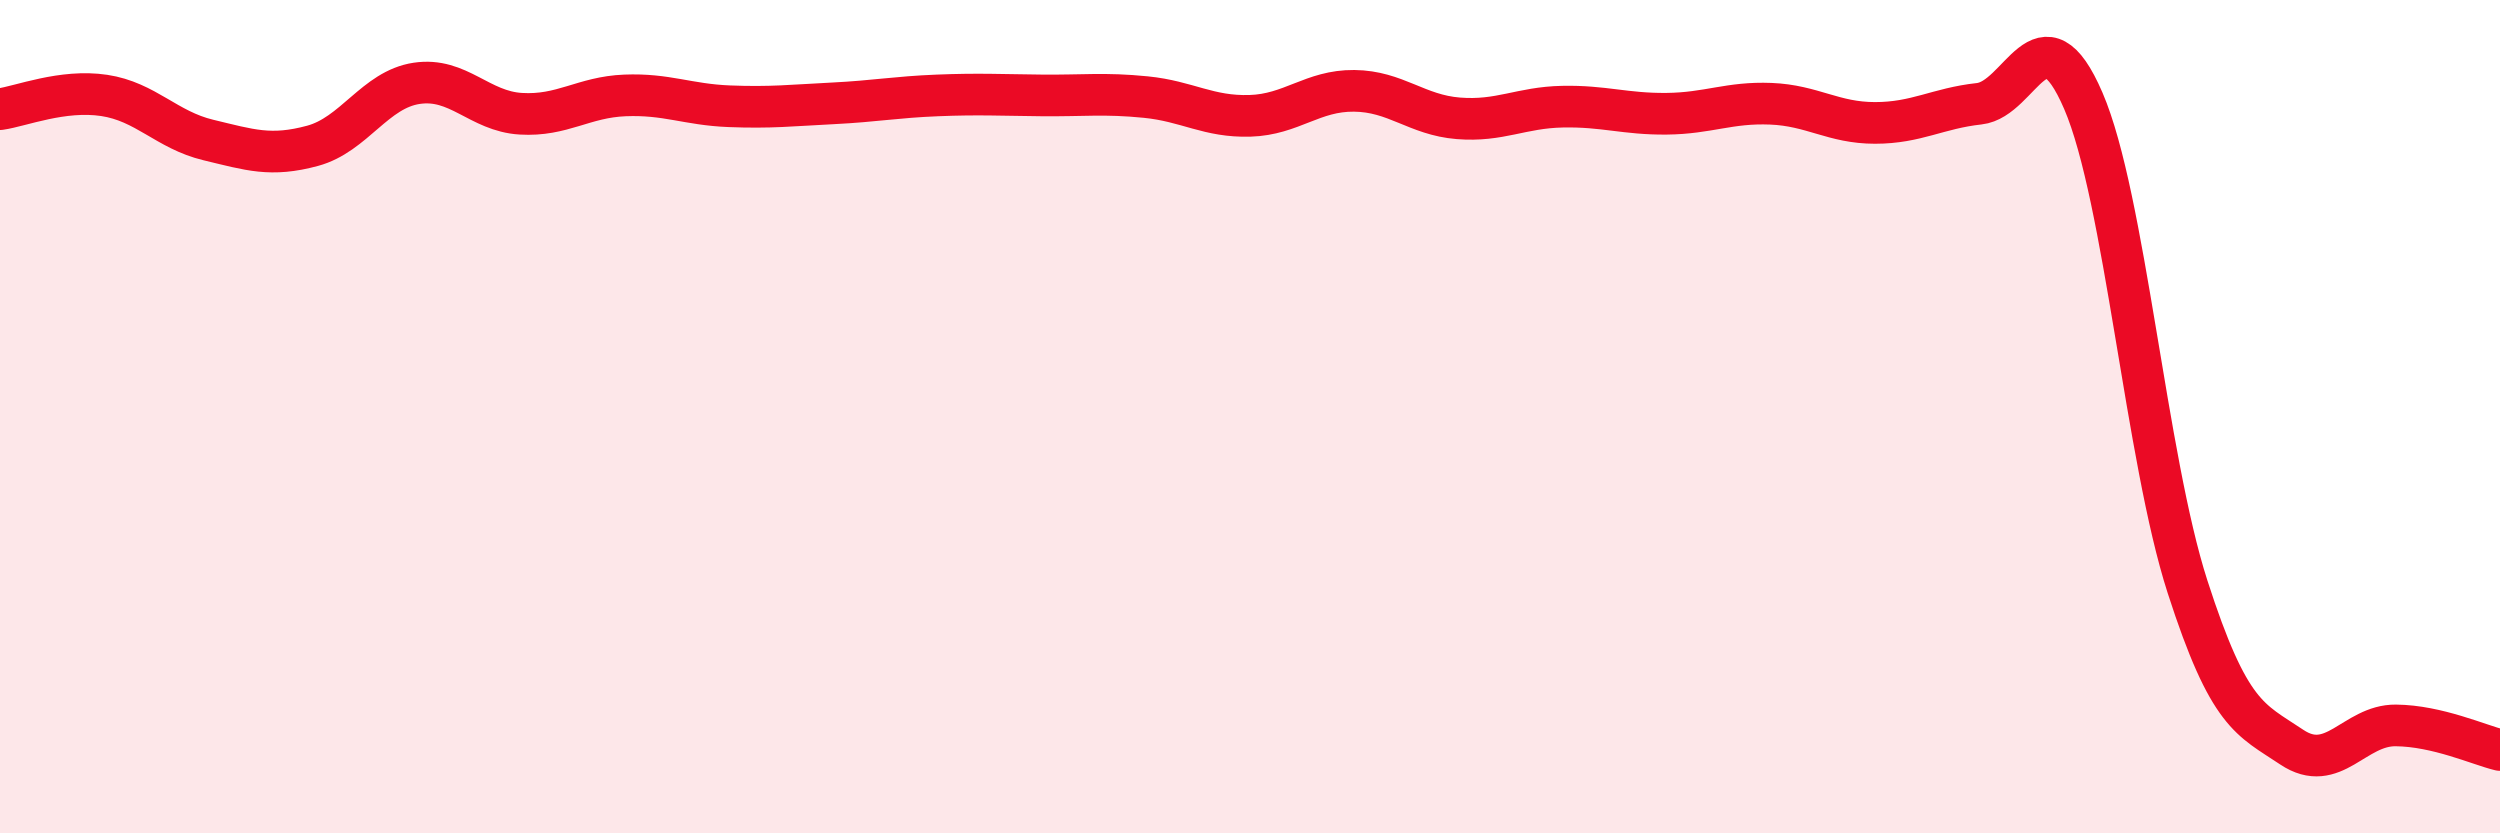 
    <svg width="60" height="20" viewBox="0 0 60 20" xmlns="http://www.w3.org/2000/svg">
      <path
        d="M 0,2.62 C 0.5,2.55 1.5,2.14 2.5,2.29 C 3.5,2.44 4,3.12 5,3.36 C 6,3.6 6.5,3.77 7.5,3.5 C 8.5,3.23 9,2.15 10,2 C 11,1.85 11.5,2.67 12.5,2.73 C 13.5,2.79 14,2.33 15,2.29 C 16,2.25 16.5,2.51 17.5,2.55 C 18.5,2.59 19,2.53 20,2.48 C 21,2.43 21.5,2.33 22.5,2.29 C 23.5,2.25 24,2.28 25,2.29 C 26,2.3 26.5,2.23 27.5,2.33 C 28.5,2.43 29,2.81 30,2.78 C 31,2.75 31.5,2.17 32.5,2.18 C 33.5,2.19 34,2.76 35,2.84 C 36,2.92 36.5,2.58 37.5,2.56 C 38.5,2.54 39,2.74 40,2.73 C 41,2.72 41.5,2.45 42.5,2.49 C 43.5,2.53 44,2.95 45,2.95 C 46,2.95 46.5,2.6 47.5,2.49 C 48.5,2.38 49,0.1 50,2.42 C 51,4.74 51.5,10.98 52.5,14.08 C 53.5,17.18 54,17.26 55,17.93 C 56,18.6 56.5,17.4 57.5,17.41 C 58.5,17.42 59.5,17.88 60,18L60 20L0 20Z"
        fill="#EB0A25"
        opacity="0.1"
        stroke-linecap="round"
        stroke-linejoin="round"
      />
      <path
        d="M 0,2.62 C 0.5,2.55 1.5,2.14 2.5,2.29 C 3.5,2.44 4,3.12 5,3.36 C 6,3.6 6.5,3.77 7.5,3.5 C 8.5,3.23 9,2.15 10,2 C 11,1.85 11.5,2.67 12.5,2.73 C 13.5,2.79 14,2.33 15,2.29 C 16,2.25 16.5,2.51 17.5,2.55 C 18.5,2.59 19,2.53 20,2.48 C 21,2.43 21.5,2.33 22.5,2.29 C 23.5,2.25 24,2.28 25,2.29 C 26,2.3 26.5,2.23 27.5,2.33 C 28.5,2.43 29,2.81 30,2.78 C 31,2.75 31.5,2.17 32.5,2.18 C 33.5,2.19 34,2.76 35,2.84 C 36,2.92 36.5,2.58 37.5,2.56 C 38.5,2.54 39,2.74 40,2.73 C 41,2.72 41.5,2.45 42.5,2.49 C 43.5,2.53 44,2.95 45,2.95 C 46,2.95 46.5,2.6 47.5,2.49 C 48.5,2.38 49,0.1 50,2.42 C 51,4.74 51.5,10.98 52.5,14.08 C 53.5,17.18 54,17.26 55,17.93 C 56,18.6 56.5,17.4 57.5,17.41 C 58.5,17.42 59.5,17.88 60,18"
        stroke="#EB0A25"
        stroke-width="1"
        fill="none"
        stroke-linecap="round"
        stroke-linejoin="round"
      />
    </svg>
  